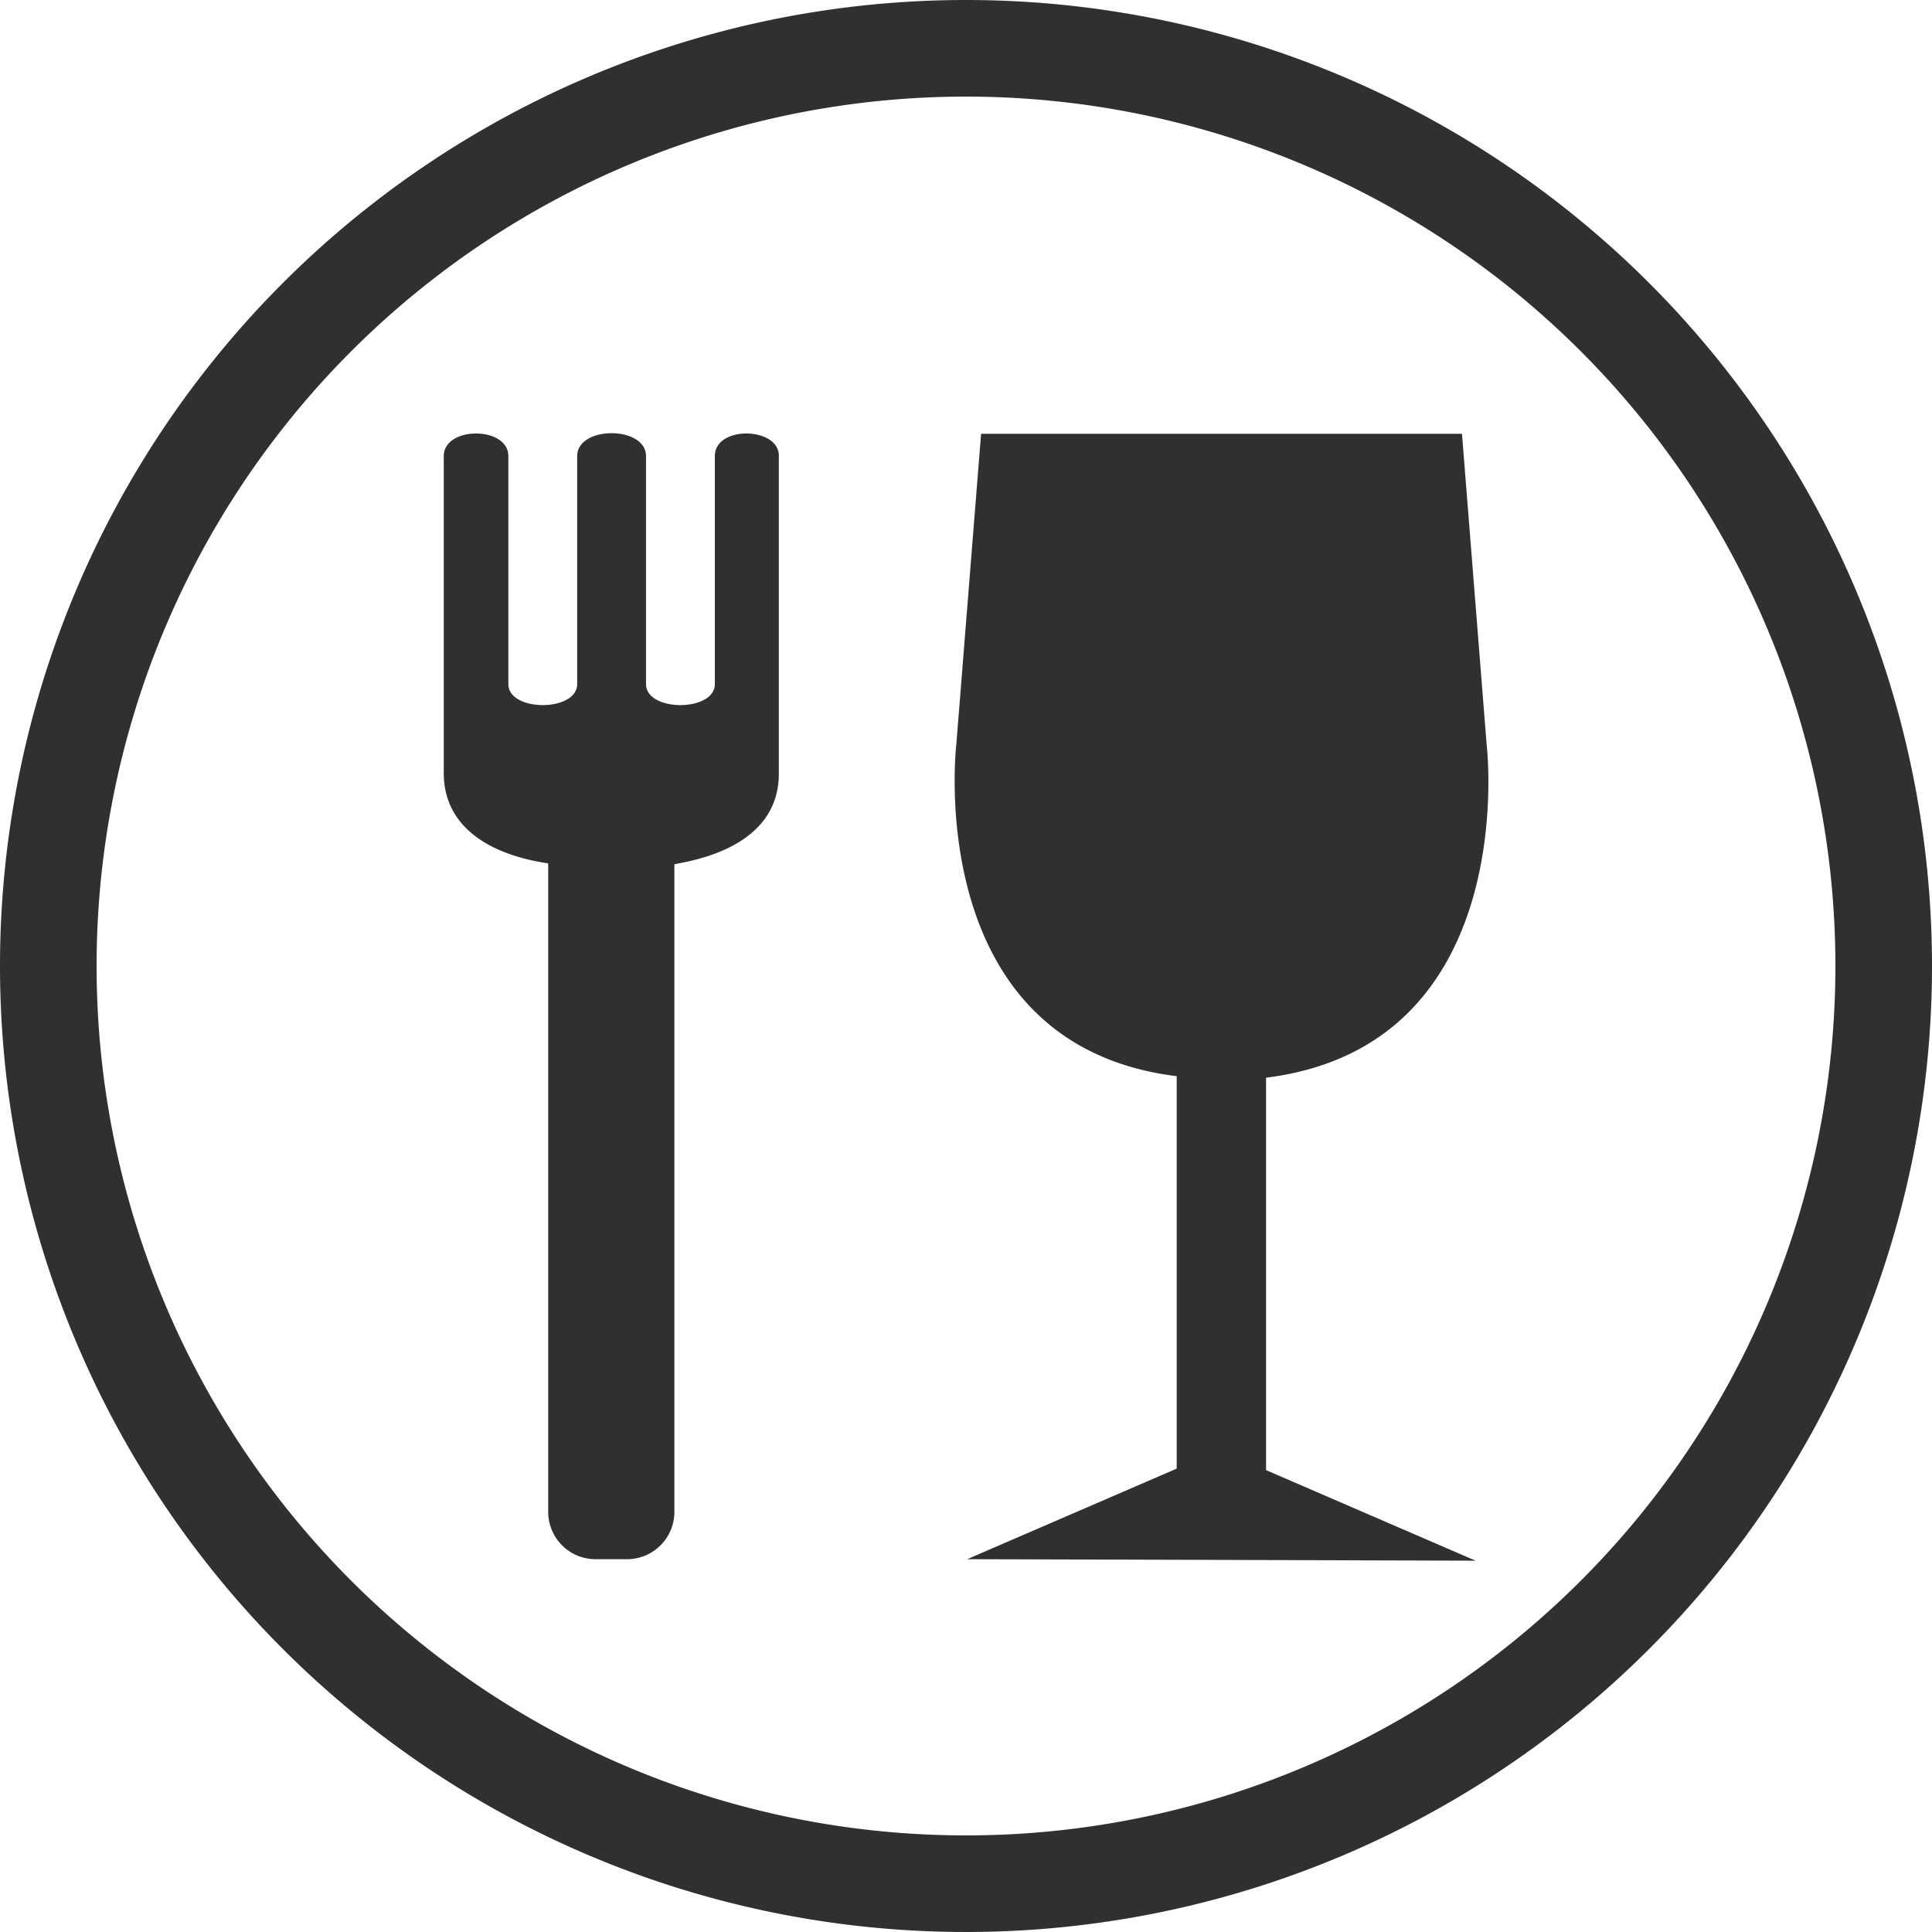 <svg id="Uso_alimentario" data-name="Uso alimentario" xmlns="http://www.w3.org/2000/svg" viewBox="0 0 64 64"><defs><style>.cls-1{fill:#303030;}</style></defs><title>55</title><path class="cls-1" d="M32.54,52.15l6.94-3v-13c-8.48-1.05-7.3-11-7.3-11L33,14.87H48.93l.82,10.33s1.17,9.94-7.31,11v13l6.94,3ZM24.18,15.61v7.55c0,.93-2.28.93-2.28,0V15.61c0-.5-.56-.76-1.14-.76v0c-.58,0-1.14.26-1.14.76v7.55c0,.93-2.28.93-2.28,0V15.61c0-1-2.14-1-2.14,0V26.1c0,2.48,2.87,2.91,3.46,3V50.54a1.57,1.57,0,0,0,1.52,1.61h.57v0h.57a1.57,1.57,0,0,0,1.52-1.61V29.13c.59-.12,3.46-.55,3.46-3V15.61C26.32,14.64,24.18,14.58,24.18,15.61Z" transform="translate(-0.5 -0.5)"/><path class="cls-1" d="M32.5.5a32,32,0,1,0,32,32A32,32,0,0,0,32.5.5Zm0,60.8A28.8,28.8,0,1,1,61.3,32.5,28.8,28.8,0,0,1,32.5,61.3Z" transform="translate(-0.5 -0.5)"/></svg>